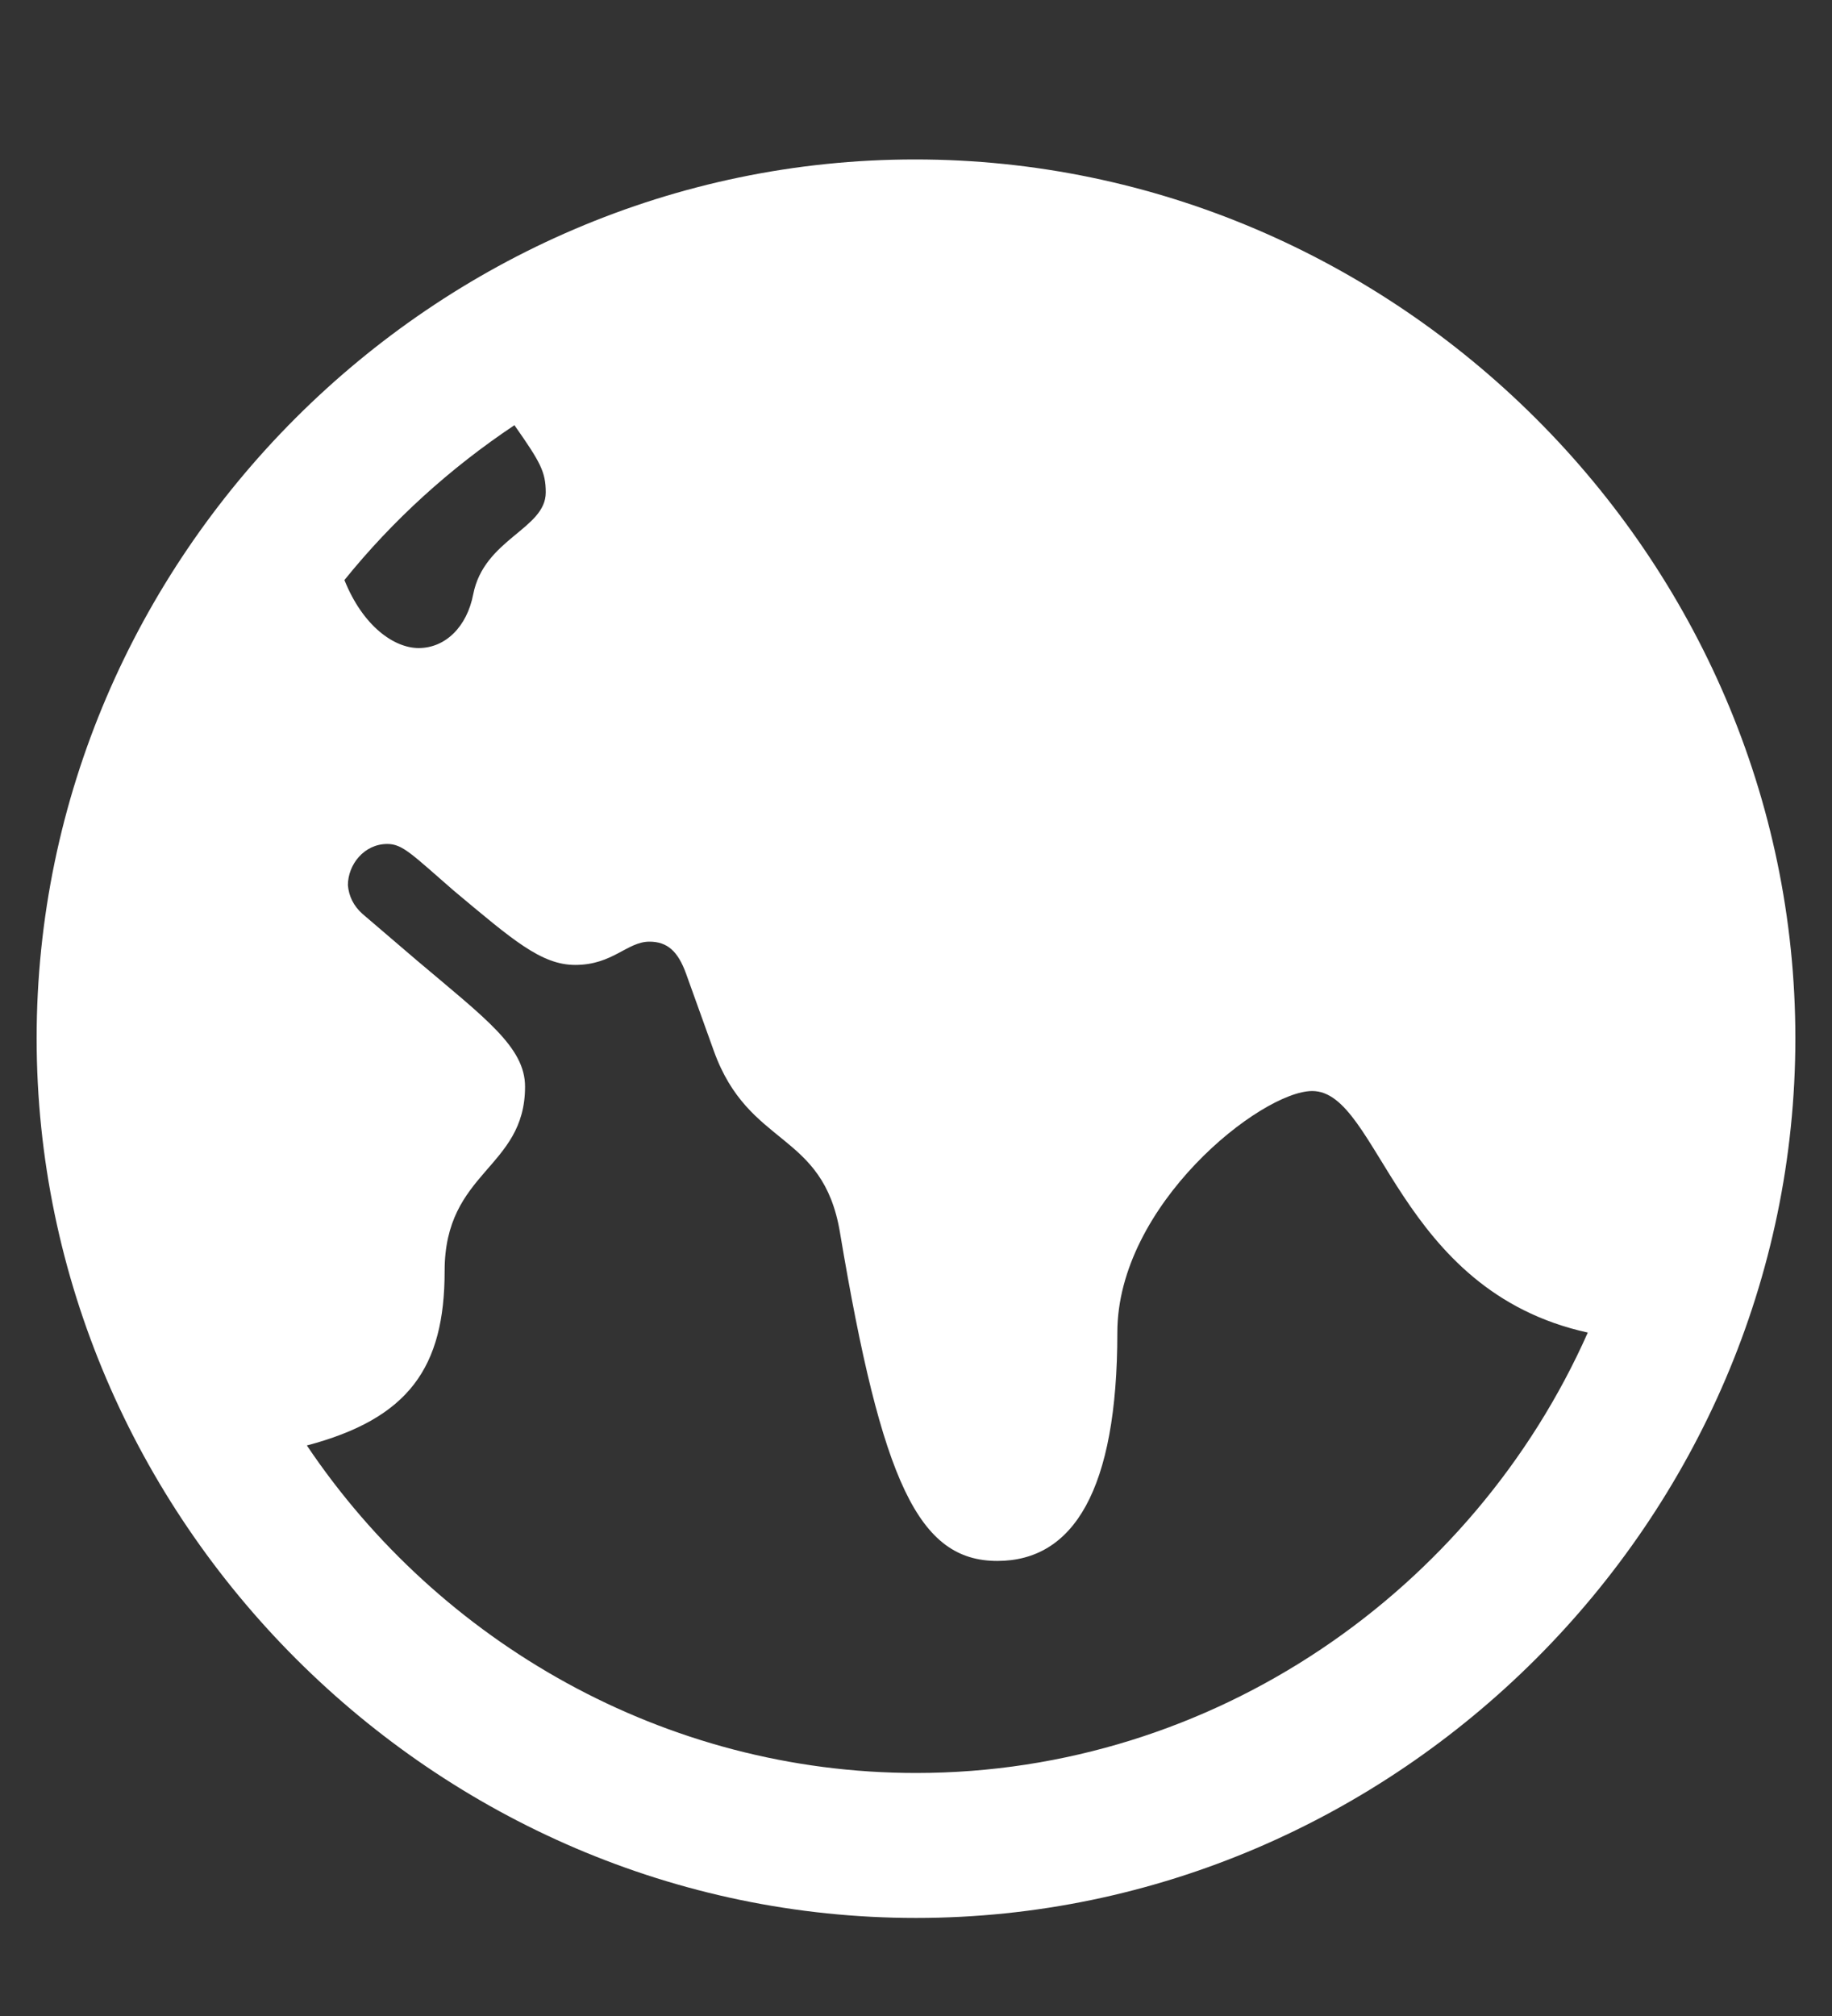 <svg width="10" height="11" viewBox="0 0 10 11" fill="none" xmlns="http://www.w3.org/2000/svg">
<rect x="0" y="0" width="10" height="11" fill="#333333" stroke="none"/>
<path d="M5 10.465C2.373 10.465 0.2 8.292 0.2 5.665C0.2 3.038 2.368 0.87 4.995 0.87C7.622 0.87 9.8 3.038 9.8 5.665C9.8 8.292 7.627 10.465 5 10.465ZM2.979 2.687C2.979 2.574 2.949 2.521 2.808 2.32C2.456 2.555 2.144 2.838 1.88 3.165C1.982 3.419 2.153 3.536 2.285 3.536C2.432 3.536 2.549 3.419 2.583 3.243C2.642 2.94 2.979 2.887 2.979 2.687ZM5 9.674C6.626 9.674 8.042 8.678 8.667 7.271C7.622 7.042 7.529 5.953 7.163 5.953C6.885 5.953 6.099 6.573 6.099 7.271C6.099 8.131 5.859 8.517 5.444 8.517C5.015 8.517 4.814 8.092 4.585 6.725C4.492 6.168 4.087 6.266 3.896 5.733L3.745 5.313C3.701 5.191 3.643 5.138 3.545 5.138C3.423 5.138 3.345 5.265 3.14 5.265C2.954 5.265 2.798 5.128 2.476 4.859C2.246 4.659 2.197 4.605 2.114 4.605C1.987 4.605 1.899 4.718 1.899 4.83C1.904 4.889 1.929 4.942 1.978 4.986L2.275 5.24C2.651 5.558 2.866 5.714 2.866 5.929C2.866 6.378 2.427 6.388 2.427 6.935C2.427 7.462 2.231 7.74 1.675 7.887C2.397 8.961 3.628 9.674 5 9.674Z" fill="white"/>
</svg>
